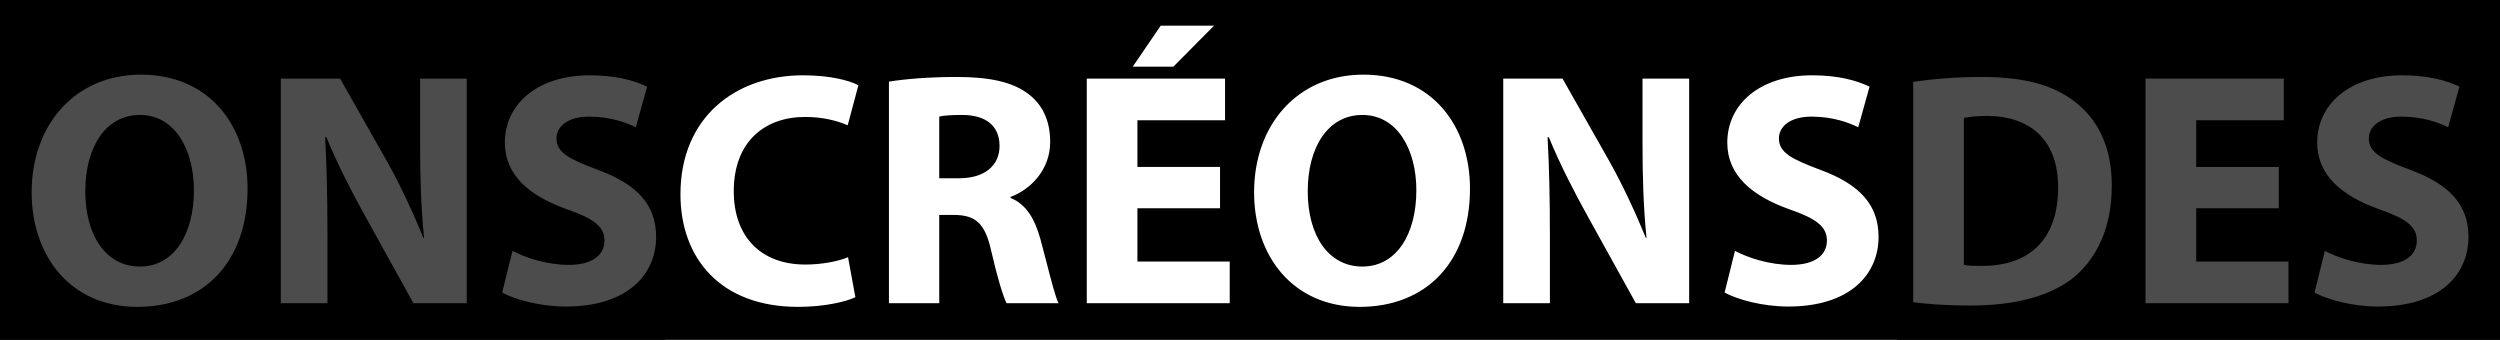 <svg xmlns="http://www.w3.org/2000/svg" width="2251" height="306" viewBox="0 0 2251 306" fill="none"><path fill-rule="evenodd" clip-rule="evenodd" d="M2251 0H0V306H2251V0ZM1098.53 187.502V150.302H1024.13V108.302H1103.03V70.802H978.53V273.002H1107.23V235.502H1024.13V187.502H1098.53ZM1093.13 23.102H1045.13L1019.93 60.002H1056.53L1093.13 23.102ZM222.9 169.802C222.9 113.702 189 67.202 126.9 67.202C67.5 67.202 28.5 112.502 28.5 173.102C28.5 231.002 63.9 276.302 123.6 276.302C183 276.302 222.9 236.402 222.9 169.802ZM76.8 172.202C76.8 132.902 94.8 103.502 126 103.502C157.5 103.502 174.6 134.702 174.6 171.302C174.6 210.602 156.9 240.002 126 240.002C95.4 240.002 76.8 212.102 76.8 172.202ZM252.839 273.002H294.839V212.102C294.839 179.102 294.239 150.602 292.739 123.602H293.939C303.539 147.302 317.039 173.402 329.039 195.002L372.239 273.002H420.239V70.802H378.239V129.602C378.239 160.202 379.139 187.502 381.839 214.202H381.239C371.939 191.402 360.239 166.202 348.239 144.902L306.239 70.802H252.839V273.002ZM452.168 263.402L461.468 225.902C473.468 232.202 492.668 238.502 512.168 238.502C533.168 238.502 544.268 229.802 544.268 216.602C544.268 204.002 534.668 196.802 510.368 188.402C476.768 176.402 454.568 157.802 454.568 128.402C454.568 93.902 483.668 67.802 531.068 67.802C554.168 67.802 570.668 72.302 582.668 78.002L572.468 114.602C564.668 110.702 549.968 105.002 530.468 105.002C510.668 105.002 501.068 114.302 501.068 124.502C501.068 137.402 512.168 143.102 538.568 153.002C574.268 166.202 590.768 184.802 590.768 213.302C590.768 247.202 564.968 276.002 509.468 276.002C486.368 276.002 463.568 269.702 452.168 263.402ZM770.18 267.602L763.58 231.602C754.28 235.502 739.28 238.202 725.18 238.202C684.68 238.202 660.68 212.702 660.68 172.202C660.68 127.202 688.88 105.302 724.88 105.302C741.38 105.302 754.28 108.902 763.28 112.802L772.88 76.802C764.78 72.302 746.78 67.802 723.08 67.802C661.88 67.802 612.68 105.902 612.68 174.902C612.68 232.502 648.68 276.302 718.58 276.302C742.88 276.302 762.08 271.502 770.18 267.602ZM800.398 273.002V73.502C815.098 71.102 836.698 69.302 861.298 69.302C891.298 69.302 912.298 73.802 926.698 85.202C938.998 94.802 945.598 109.202 945.598 127.802C945.598 153.302 927.298 171.002 909.898 177.302V178.202C923.998 183.902 931.798 197.102 936.898 215.702C938.783 222.613 940.641 229.82 942.424 236.736C946.6 252.934 950.365 267.535 953.098 273.002H906.298C903.298 267.002 898.198 250.802 892.498 225.902C886.798 200.402 878.098 193.802 859.198 193.502H845.698V273.002H800.398ZM845.698 105.002V160.502H863.698C886.498 160.502 899.998 149.102 899.998 131.402C899.998 113.102 887.398 103.502 866.398 103.502C855.298 103.502 848.998 104.102 845.698 105.002ZM1227.58 67.202C1289.68 67.202 1323.58 113.702 1323.58 169.802C1323.58 236.402 1283.68 276.302 1224.28 276.302C1164.58 276.302 1129.18 231.002 1129.18 173.102C1129.18 112.502 1168.18 67.202 1227.58 67.202ZM1226.68 103.502C1195.48 103.502 1177.48 132.902 1177.48 172.202C1177.48 212.102 1196.08 240.002 1226.68 240.002C1257.58 240.002 1275.28 210.602 1275.28 171.302C1275.28 134.702 1258.18 103.502 1226.68 103.502ZM1353.52 273.002H1395.52V212.102C1395.52 179.102 1394.92 150.602 1393.42 123.602H1394.62C1404.22 147.302 1417.72 173.402 1429.72 195.002L1472.92 273.002H1520.92V70.802H1478.92V129.602C1478.92 160.202 1479.82 187.502 1482.52 214.202H1481.92C1472.62 191.402 1460.92 166.202 1448.92 144.902L1406.92 70.802H1353.52V273.002ZM1552.85 263.402L1562.15 225.902C1574.15 232.202 1593.35 238.502 1612.85 238.502C1633.85 238.502 1644.95 229.802 1644.95 216.602C1644.95 204.002 1635.35 196.802 1611.05 188.402C1577.45 176.402 1555.25 157.802 1555.25 128.402C1555.25 93.902 1584.35 67.802 1631.75 67.802C1654.85 67.802 1671.35 72.302 1683.35 78.002L1673.15 114.602C1665.35 110.702 1650.65 105.002 1631.15 105.002C1611.35 105.002 1601.75 114.302 1601.75 124.502C1601.75 137.402 1612.85 143.102 1639.25 153.002C1674.95 166.202 1691.45 184.802 1691.45 213.302C1691.45 247.202 1665.65 276.002 1610.15 276.002C1587.05 276.002 1564.25 269.702 1552.85 263.402ZM1722.66 73.802V272.102C1733.76 273.602 1750.86 275.102 1774.56 275.102C1814.16 275.102 1846.86 266.702 1868.16 249.002C1887.36 232.502 1901.46 205.802 1901.46 167.102C1901.46 131.402 1888.26 106.502 1867.26 90.902C1848.06 76.502 1822.86 69.302 1784.16 69.302C1761.36 69.302 1739.46 71.102 1722.66 73.802ZM1768.26 238.502V106.202C1772.16 105.302 1779.06 104.402 1788.96 104.402C1828.56 104.402 1853.16 126.602 1853.16 168.602C1853.16 216.902 1825.86 239.702 1784.16 239.402C1778.76 239.402 1772.16 239.402 1768.26 238.502ZM2051.85 150.302V187.502H1977.45V235.502H2060.55V273.002H1931.85V70.802H2056.35V108.302H1977.45V150.302H2051.85ZM2093.3 225.902L2084 263.402C2095.4 269.702 2118.2 276.002 2141.3 276.002C2196.8 276.002 2222.6 247.202 2222.6 213.302C2222.6 184.802 2206.1 166.202 2170.4 153.002C2144 143.102 2132.9 137.402 2132.9 124.502C2132.9 114.302 2142.5 105.002 2162.3 105.002C2181.8 105.002 2196.5 110.702 2204.3 114.602L2214.5 78.002C2202.5 72.302 2186 67.802 2162.9 67.802C2115.5 67.802 2086.4 93.902 2086.4 128.402C2086.4 157.802 2108.6 176.402 2142.2 188.402C2166.5 196.802 2176.1 204.002 2176.1 216.602C2176.1 229.802 2165 238.502 2144 238.502C2124.5 238.502 2105.3 232.202 2093.3 225.902Z" fill="black"></path><rect width="599" height="306" fill="black" fill-opacity="0.7"></rect><rect x="1708" width="543" height="306" fill="black" fill-opacity="0.7"></rect></svg>